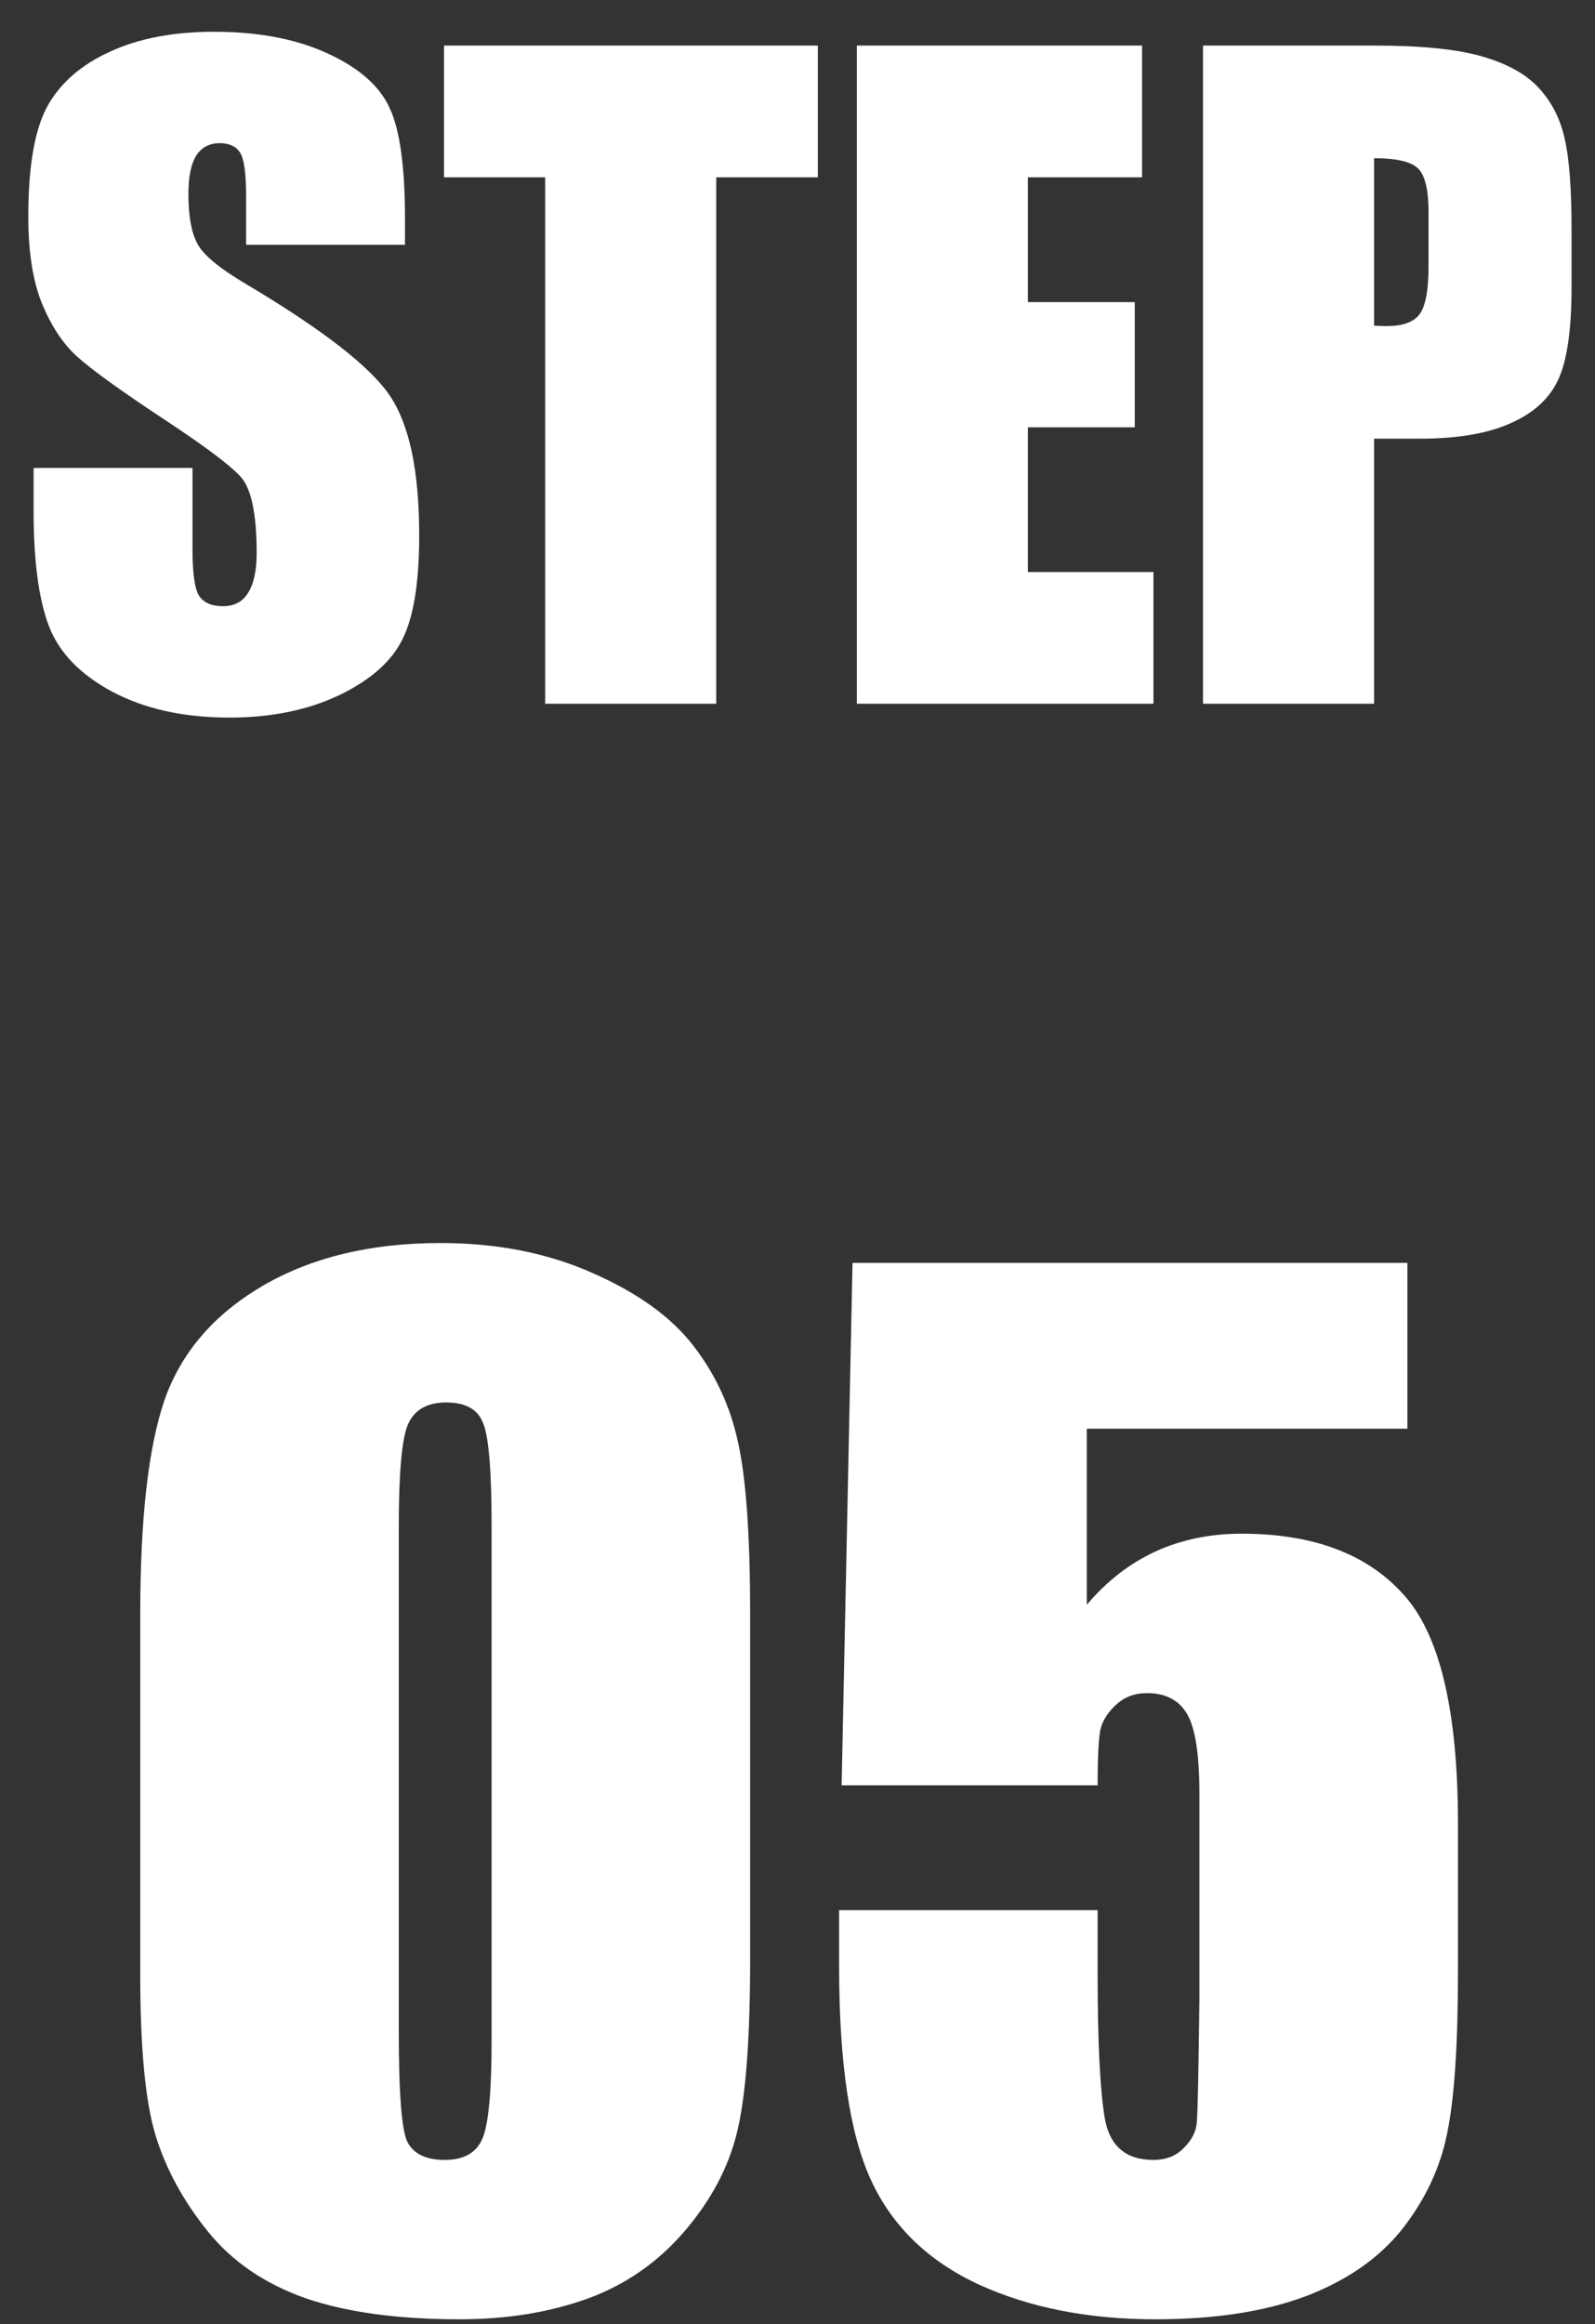 <svg width="46" height="67" viewBox="0 0 46 67" fill="none" xmlns="http://www.w3.org/2000/svg">
<rect x="0" y="0" width="46" height="67" fill="#333333" stroke="none"/>
<path d="M11.68 7.057H7.098V5.65C7.098 4.994 7.039 4.576 6.922 4.396C6.805 4.217 6.609 4.127 6.336 4.127C6.039 4.127 5.812 4.248 5.656 4.49C5.508 4.732 5.434 5.1 5.434 5.592C5.434 6.225 5.52 6.701 5.691 7.021C5.855 7.342 6.32 7.729 7.086 8.182C9.281 9.486 10.664 10.557 11.234 11.393C11.805 12.229 12.09 13.576 12.09 15.435C12.09 16.787 11.93 17.783 11.609 18.424C11.297 19.064 10.688 19.604 9.781 20.041C8.875 20.471 7.82 20.686 6.617 20.686C5.297 20.686 4.168 20.436 3.23 19.936C2.301 19.436 1.691 18.799 1.402 18.025C1.113 17.252 0.969 16.154 0.969 14.732V13.49H5.551V15.799C5.551 16.51 5.613 16.967 5.738 17.17C5.871 17.373 6.102 17.475 6.43 17.475C6.758 17.475 7 17.346 7.156 17.088C7.32 16.83 7.402 16.447 7.402 15.94C7.402 14.822 7.25 14.092 6.945 13.748C6.633 13.404 5.863 12.83 4.637 12.025C3.41 11.213 2.598 10.623 2.199 10.256C1.801 9.889 1.469 9.381 1.203 8.732C0.945 8.084 0.816 7.256 0.816 6.248C0.816 4.795 1 3.732 1.367 3.061C1.742 2.389 2.344 1.865 3.172 1.49C4 1.107 5 0.916 6.172 0.916C7.453 0.916 8.543 1.123 9.441 1.537C10.348 1.951 10.945 2.475 11.234 3.107C11.531 3.732 11.68 4.799 11.68 6.307V7.057ZM23.586 1.314V5.111H20.656V20.287H15.723V5.111H12.805V1.314H23.586ZM24.711 1.314H32.938V5.111H29.645V8.709H32.727V12.318H29.645V16.49H33.266V20.287H24.711V1.314ZM34.695 1.314H39.664C41.008 1.314 42.039 1.42 42.758 1.631C43.484 1.842 44.027 2.146 44.387 2.545C44.754 2.943 45 3.428 45.125 3.998C45.258 4.561 45.324 5.436 45.324 6.623V8.275C45.324 9.486 45.199 10.369 44.949 10.924C44.699 11.479 44.238 11.904 43.566 12.201C42.902 12.498 42.031 12.646 40.953 12.646H39.629V20.287H34.695V1.314ZM39.629 4.561V9.389C39.77 9.396 39.891 9.4 39.992 9.4C40.445 9.4 40.758 9.291 40.93 9.072C41.109 8.846 41.199 8.381 41.199 7.678V6.119C41.199 5.471 41.098 5.049 40.895 4.854C40.691 4.658 40.27 4.561 39.629 4.561ZM21.634 46.52V56.486C21.634 58.751 21.511 60.399 21.265 61.433C21.019 62.467 20.508 63.432 19.733 64.331C18.958 65.229 18.023 65.875 16.928 66.269C15.832 66.662 14.608 66.859 13.255 66.859C11.47 66.859 9.988 66.656 8.807 66.25C7.625 65.832 6.684 65.186 5.983 64.312C5.281 63.439 4.783 62.522 4.488 61.562C4.192 60.59 4.045 59.052 4.045 56.948V46.52C4.045 43.776 4.278 41.721 4.746 40.355C5.226 38.989 6.167 37.894 7.57 37.07C8.985 36.245 10.695 35.833 12.701 35.833C14.338 35.833 15.802 36.122 17.094 36.7C18.386 37.267 19.352 37.962 19.991 38.786C20.631 39.611 21.062 40.54 21.284 41.573C21.517 42.607 21.634 44.256 21.634 46.52ZM14.178 44.01C14.178 42.422 14.098 41.432 13.938 41.038C13.79 40.632 13.433 40.429 12.867 40.429C12.313 40.429 11.944 40.644 11.76 41.075C11.587 41.493 11.501 42.471 11.501 44.01V58.59C11.501 60.325 11.581 61.371 11.741 61.728C11.914 62.085 12.277 62.264 12.83 62.264C13.384 62.264 13.747 62.054 13.919 61.636C14.091 61.218 14.178 60.276 14.178 58.812V44.01ZM40.59 36.405V41.185H31.343V46.261C32.499 44.895 33.988 44.212 35.809 44.212C37.864 44.212 39.414 44.791 40.46 45.947C41.519 47.092 42.048 49.3 42.048 52.574V56.837C42.048 58.953 41.943 60.51 41.734 61.507C41.537 62.491 41.106 63.408 40.442 64.257C39.777 65.094 38.848 65.74 37.655 66.195C36.474 66.638 35.028 66.859 33.318 66.859C31.398 66.859 29.706 66.527 28.242 65.863C26.777 65.186 25.738 64.183 25.123 62.854C24.507 61.525 24.2 59.47 24.2 56.69V55.065H31.656V56.929C31.656 58.861 31.724 60.233 31.859 61.045C31.995 61.857 32.462 62.264 33.262 62.264C33.631 62.264 33.927 62.147 34.148 61.913C34.382 61.679 34.505 61.427 34.517 61.156C34.542 60.885 34.566 59.71 34.591 57.631V51.706C34.591 50.586 34.474 49.823 34.24 49.417C34.007 49.011 33.619 48.808 33.078 48.808C32.733 48.808 32.444 48.913 32.21 49.122C31.976 49.331 31.823 49.559 31.749 49.805C31.687 50.039 31.656 50.593 31.656 51.466H24.273L24.587 36.405H40.59Z" fill="white"/>
</svg>
